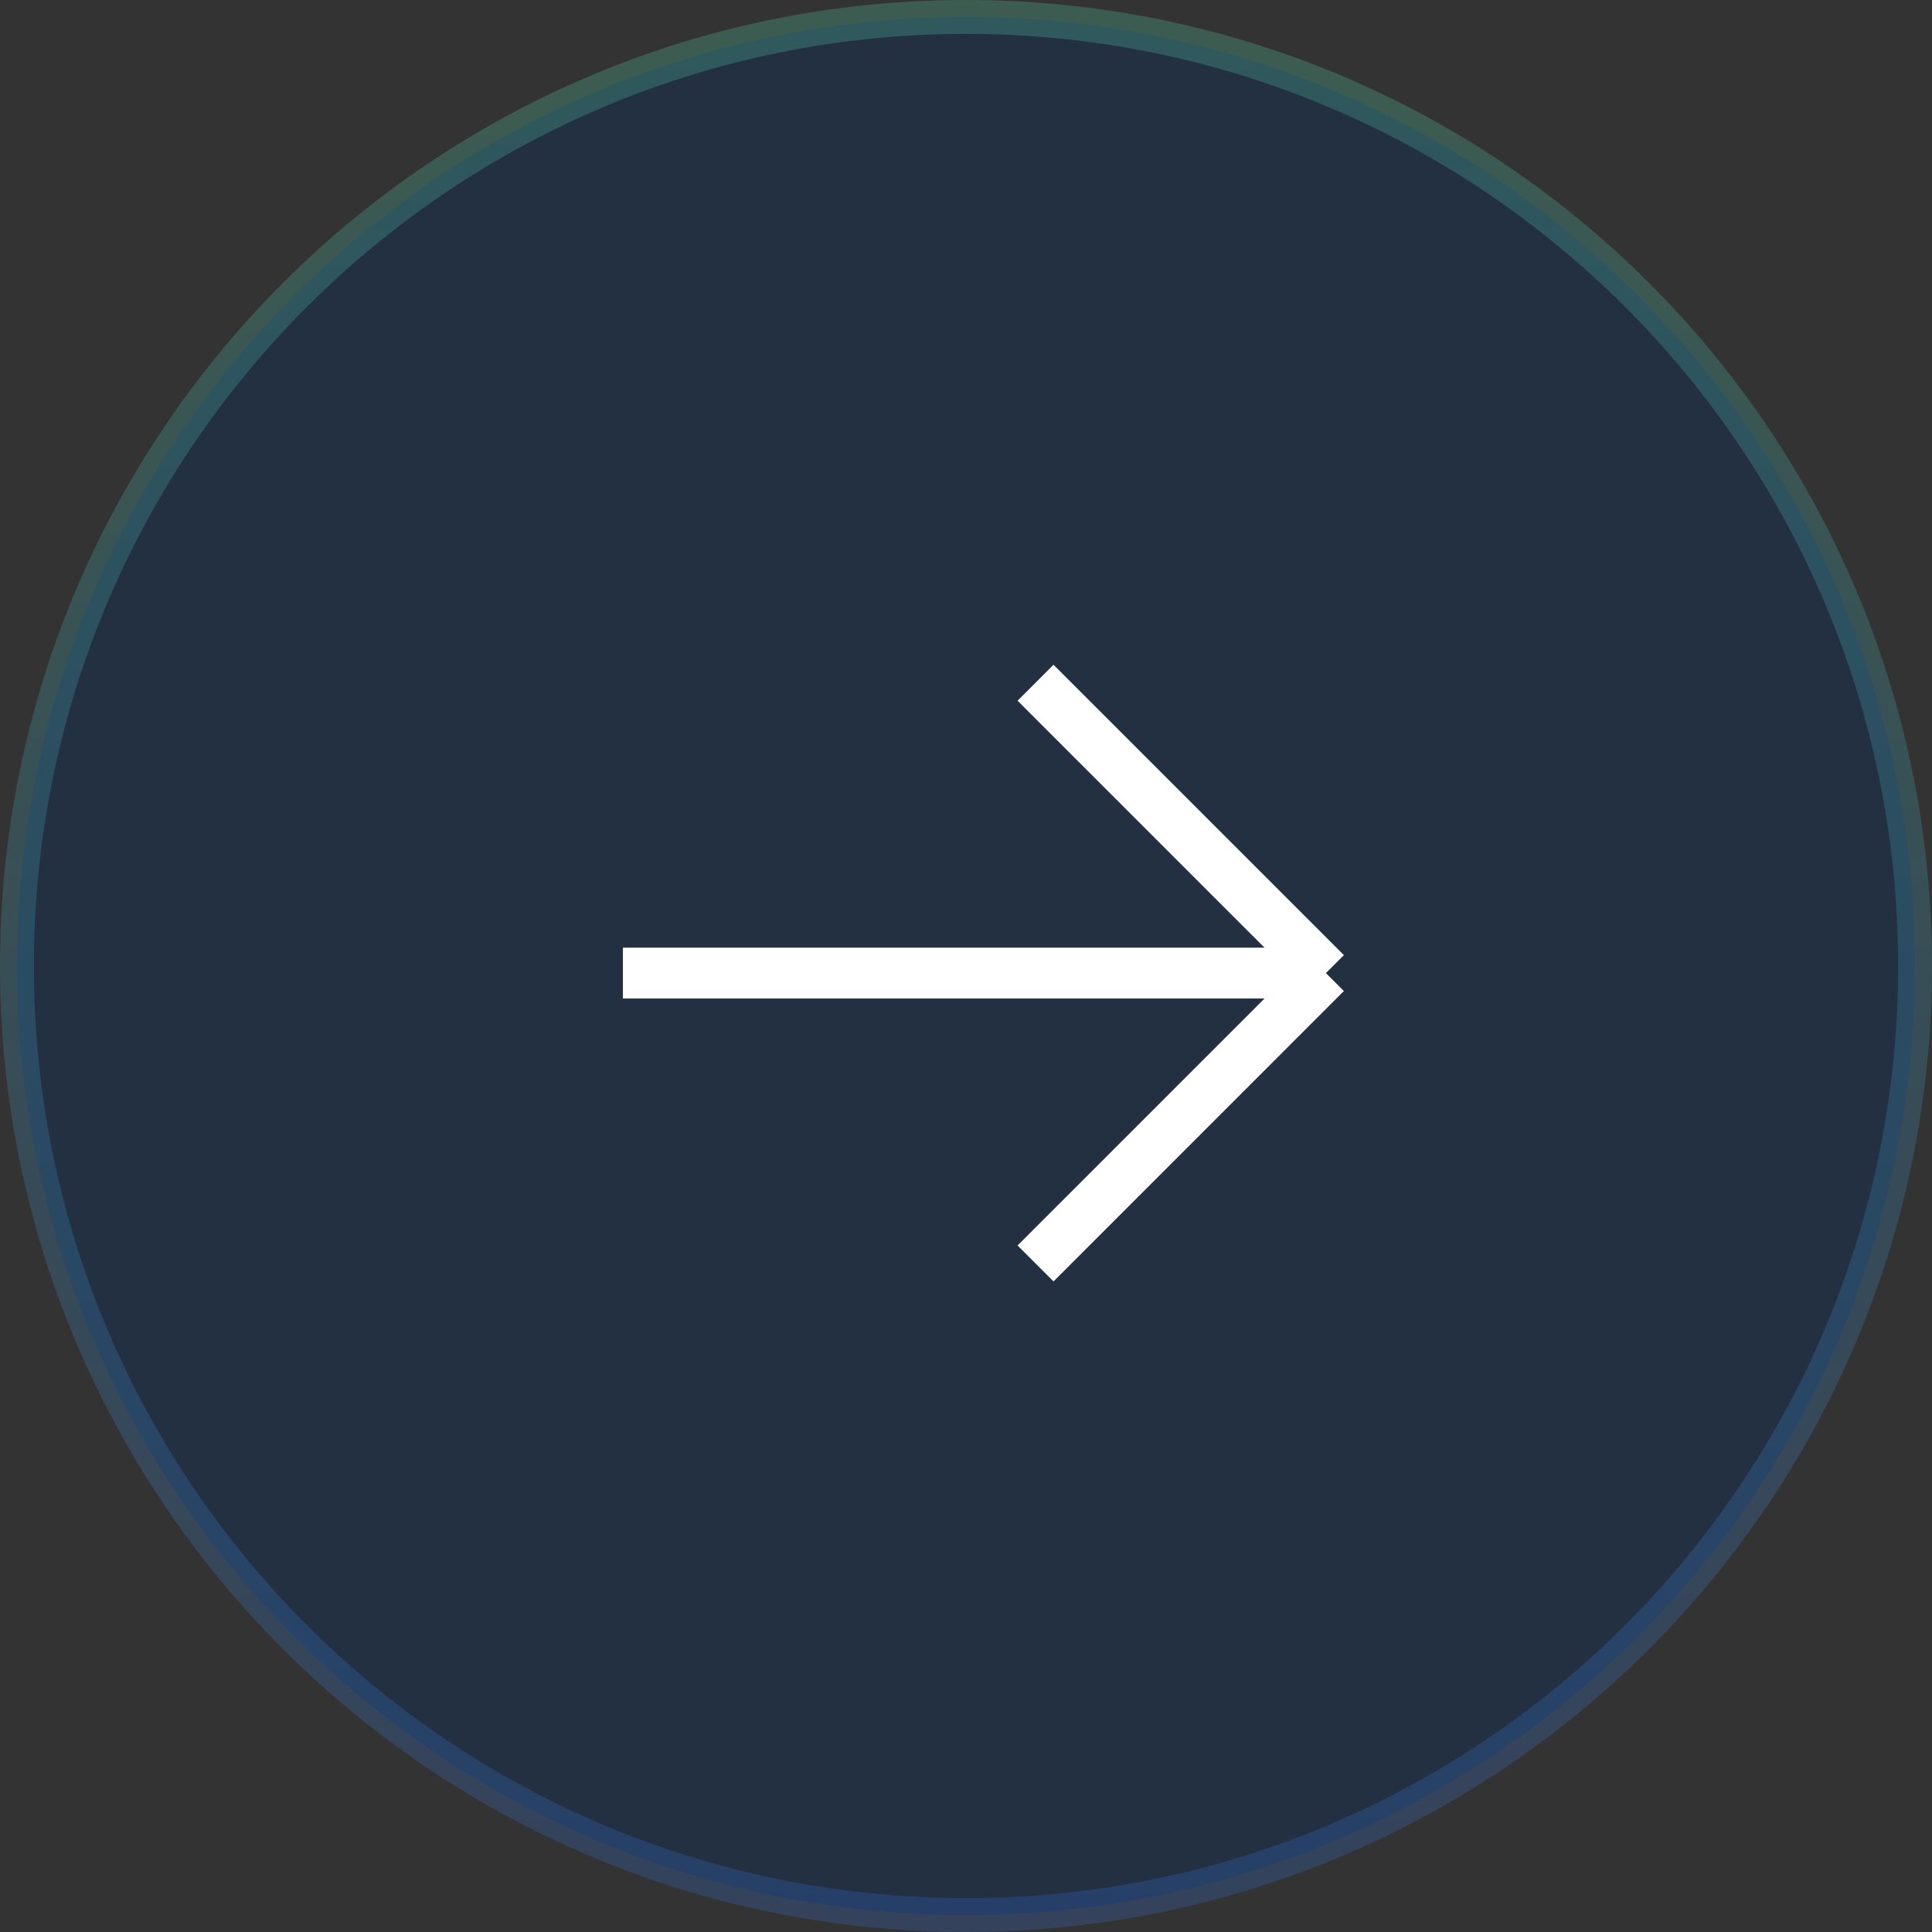 <svg xmlns="http://www.w3.org/2000/svg" width="57" height="57" viewBox="0 0 57 57" fill="none"><rect x="0" y="0" width="57" height="57" fill="#333333" stroke="none"/><path d="M28.5 0.5C43.964 0.5 56.5 13.036 56.5 28.5C56.5 43.964 43.964 56.5 28.5 56.5C13.036 56.5 0.5 43.964 0.5 28.5C0.5 13.036 13.036 0.5 28.5 0.5Z" fill="#223042" stroke="url(#paint0_linear_1_654)"></path><path d="M18.378 28.709H39.118M39.118 28.709L30.552 37.276M39.118 28.709L30.552 20.143" stroke="white" stroke-width="1.5"></path><defs><linearGradient id="paint0_linear_1_654" x1="28.5" y1="0" x2="28.5" y2="57" gradientUnits="userSpaceOnUse"><stop stop-color="#5CEFB8" stop-opacity="0.22"></stop><stop offset="1" stop-color="#377DFF" stop-opacity="0.2"></stop></linearGradient></defs></svg>